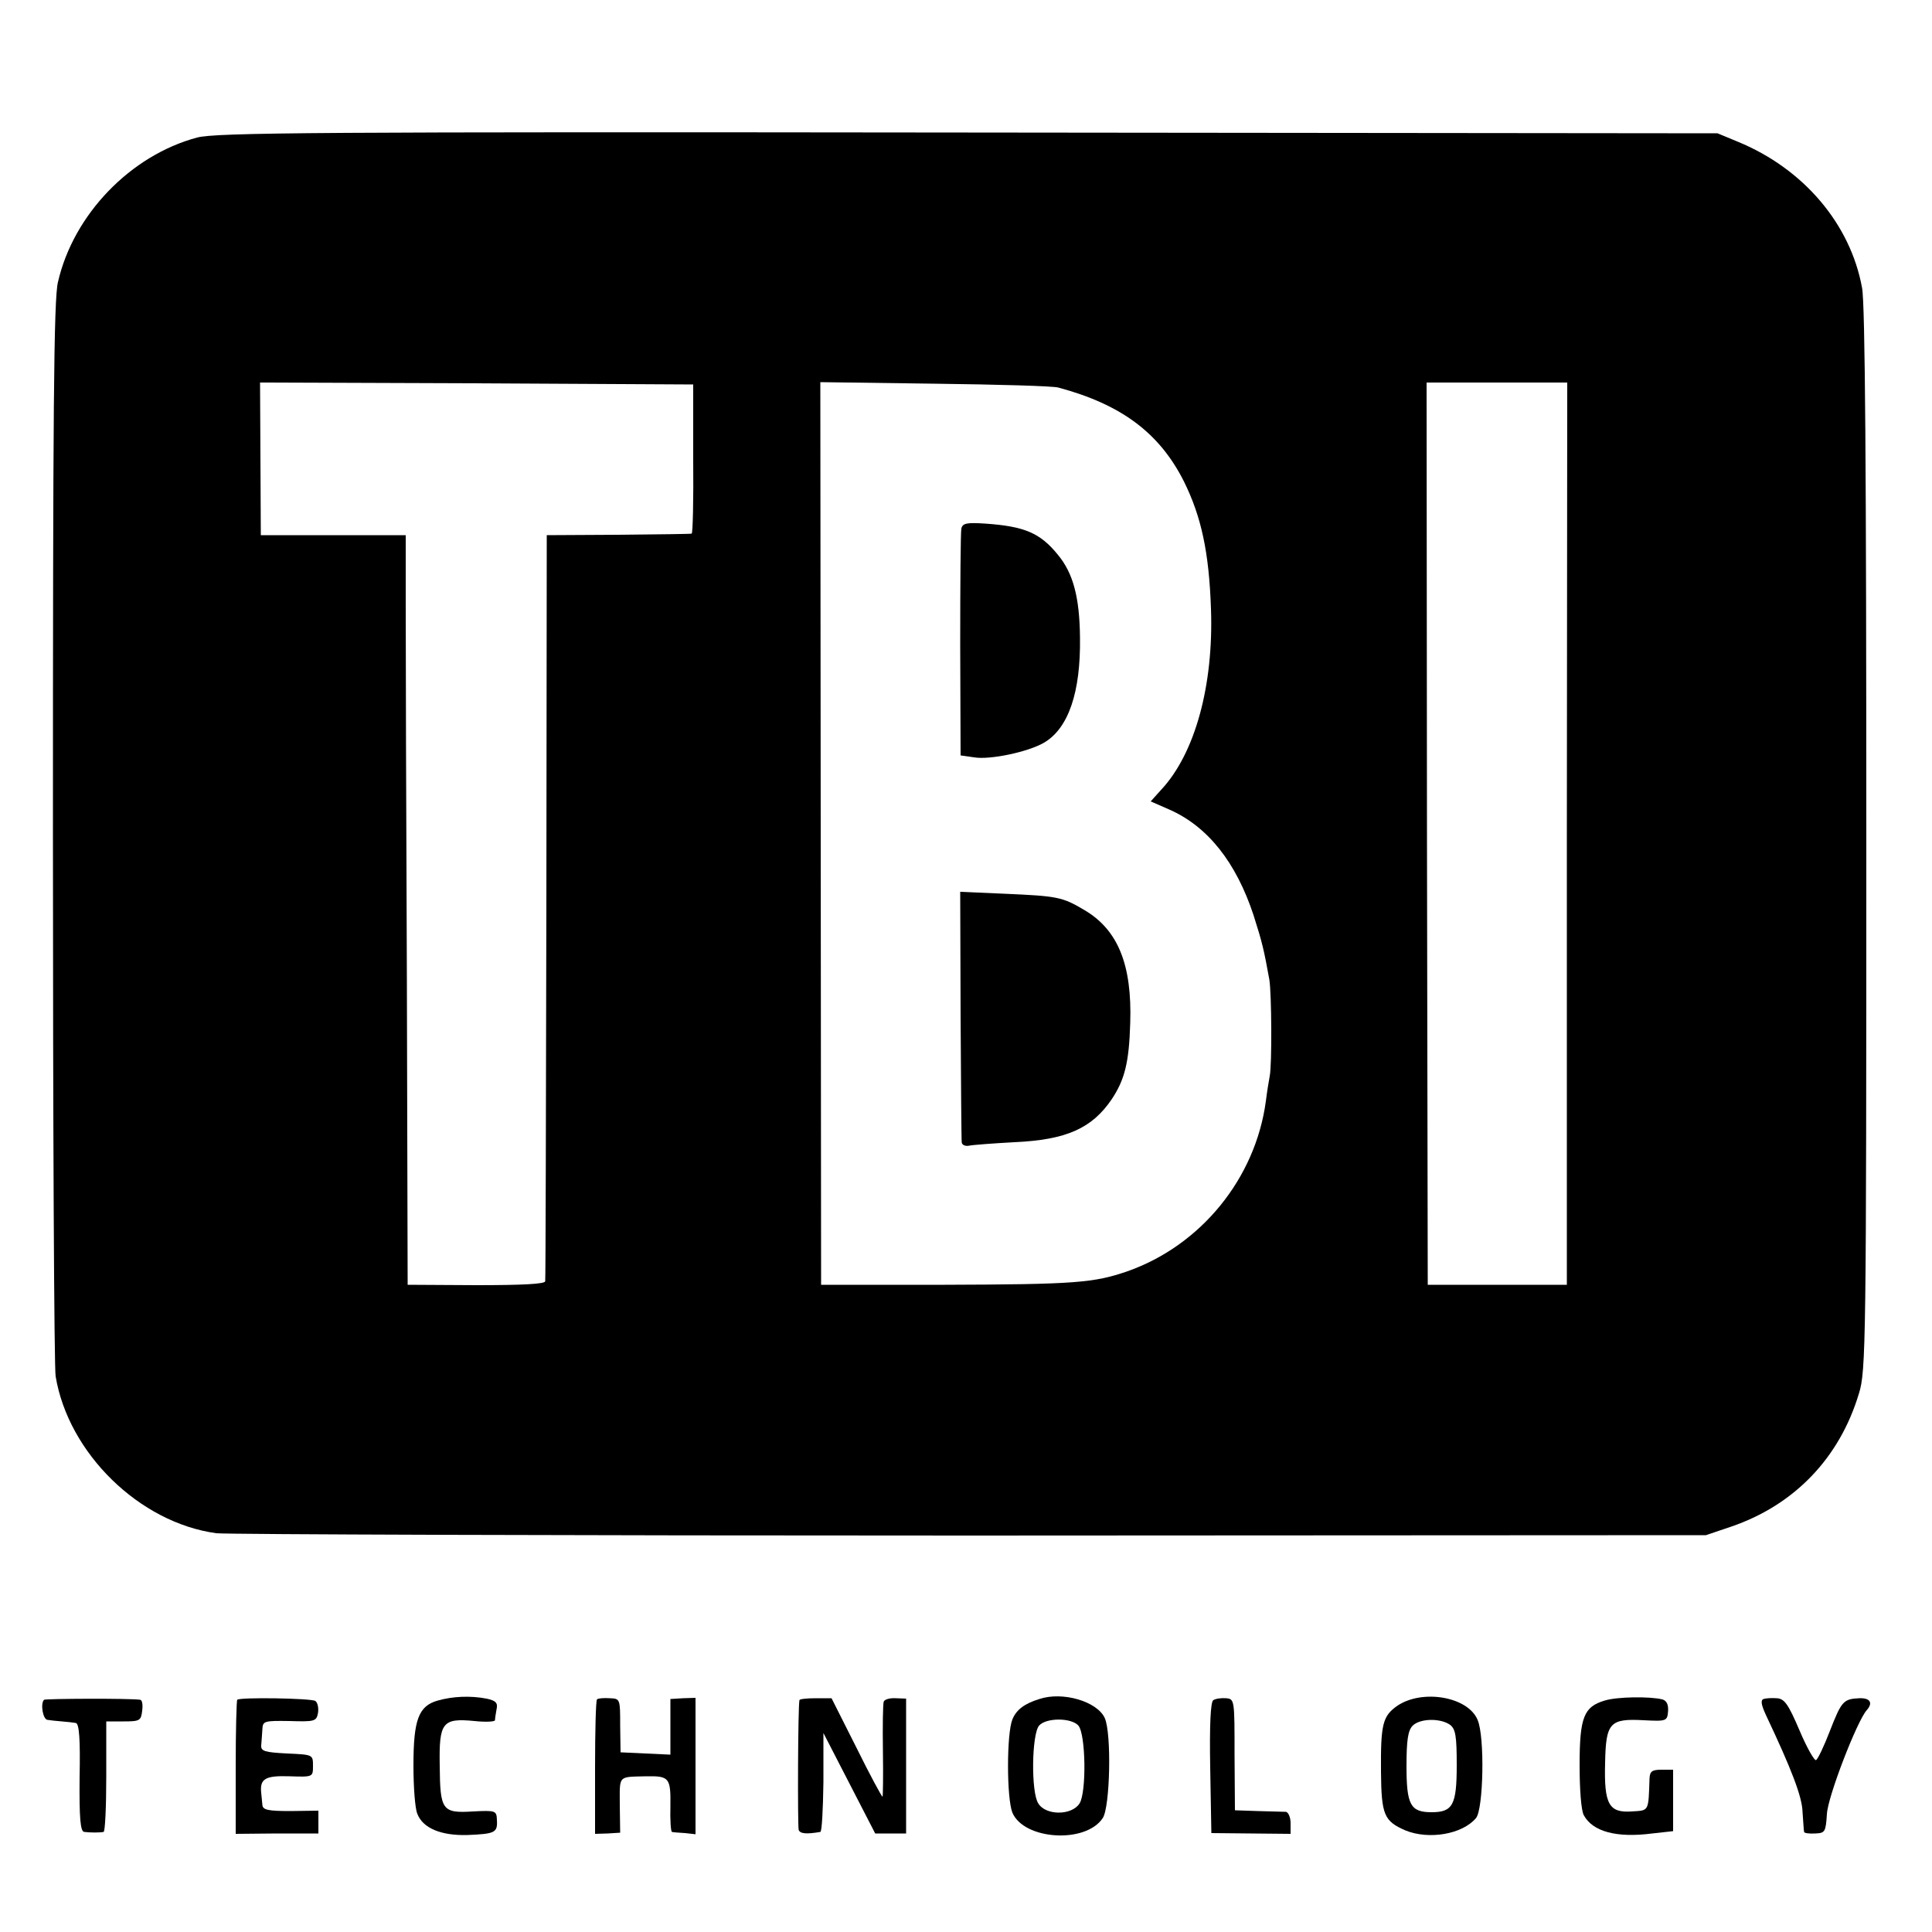 <?xml version="1.0" standalone="no"?>
<!DOCTYPE svg PUBLIC "-//W3C//DTD SVG 20010904//EN"
 "http://www.w3.org/TR/2001/REC-SVG-20010904/DTD/svg10.dtd">
<svg version="1.0" xmlns="http://www.w3.org/2000/svg"
 width="500pt" height="500pt" viewBox="0 0 500 500"
 preserveAspectRatio="xMidYMid meet">
<g transform="translate(0,500) scale(0.1,-0.1)"
fill="#000000" stroke="none">
<path d="M510 4644 c-172 -46 -320 -199 -360 -374 -11 -43 -13 -343 -13 -1425
0 -753 3 -1386 7 -1407 33 -199 217 -379 416 -406 25 -3 902 -6 1950 -6 l1905
1 65 22 c164 56 281 178 331 345 18 58 19 127 19 1431 0 950 -3 1389 -11 1430
-30 165 -151 308 -321 378 l-53 22 -1940 2 c-1682 2 -1947 0 -1995 -13z m1284
-831 c1 -106 -1 -194 -4 -194 -3 -1 -88 -2 -190 -3 l-185 -1 -1 -960 c-1 -528
-2 -965 -3 -971 -1 -7 -59 -10 -178 -10 l-178 1 -2 790 c-2 435 -3 871 -3 970
l0 180 -187 0 -188 0 -1 198 -1 197 561 -2 560 -3 0 -192z m945 184 c164 -44
262 -118 325 -243 45 -91 65 -183 70 -330 7 -197 -41 -374 -129 -468 l-27 -30
48 -21 c100 -44 173 -137 218 -273 23 -72 27 -90 41 -167 6 -36 7 -222 1 -250
-2 -11 -7 -40 -10 -65 -27 -200 -168 -373 -358 -440 -87 -30 -135 -34 -473
-35 l-320 0 -1 1168 -1 1168 296 -4 c163 -2 307 -6 320 -10z m1316 -1154 l0
-1168 -180 0 -180 0 -2 1168 -1 1167 182 0 182 0 -1 -1167z"/>
<path d="M2488 3632 c-2 -9 -3 -145 -3 -302 l1 -285 35 -5 c41 -7 140 14 181
38 63 37 95 130 93 272 -1 105 -18 167 -57 214 -46 57 -87 74 -189 81 -47 3
-58 1 -61 -13z"/>
<path d="M2486 2374 c1 -176 2 -324 3 -331 1 -6 9 -10 19 -8 9 2 62 6 117 9
135 6 201 36 252 111 34 51 45 96 48 197 5 152 -32 242 -119 293 -57 34 -70
36 -206 42 l-115 5 1 -318z"/>
<path d="M114 601 c-10 -10 -3 -51 9 -52 6 -1 23 -3 37 -4 14 -1 30 -3 36 -4
9 -1 12 -42 10 -141 -1 -106 2 -140 12 -141 16 -2 40 -2 50 0 4 0 7 65 7 143
l0 143 45 0 c42 0 45 2 48 28 2 15 0 27 -5 28 -25 4 -245 3 -249 0z"/>
<path d="M614 601 c-2 -2 -4 -81 -4 -175 l0 -172 107 1 107 0 0 30 0 29 -72
-1 c-59 0 -72 3 -73 16 -1 9 -2 23 -3 31 -4 37 11 45 73 43 61 -2 61 -2 61 27
0 29 0 29 -67 32 -58 3 -68 6 -67 21 1 9 2 28 3 41 1 22 4 23 70 22 65 -2 70
-1 74 21 2 13 -1 27 -7 31 -12 7 -195 10 -202 3z"/>
<path d="M1133 599 c-50 -14 -63 -50 -63 -168 0 -55 4 -111 10 -125 14 -37 61
-57 130 -55 71 3 78 6 76 39 -1 24 -3 25 -62 22 -80 -5 -85 3 -86 119 -2 112
7 123 90 115 28 -3 52 -2 53 2 0 4 2 17 4 28 4 17 -2 23 -26 28 -42 8 -87 6
-126 -5z"/>
<path d="M1545 602 c-3 -3 -5 -83 -5 -177 l0 -171 33 1 32 2 -1 71 c0 79 -6
73 69 75 59 1 63 -4 62 -77 -1 -36 1 -66 4 -67 3 -1 18 -2 34 -3 l27 -3 0 177
0 176 -32 -1 -33 -2 0 -72 0 -72 -65 3 -64 3 -1 69 c0 69 0 70 -27 71 -15 1
-30 0 -33 -3z"/>
<path d="M2069 600 c-4 -13 -5 -326 -2 -336 4 -10 21 -11 56 -5 4 0 7 58 8
129 l0 127 67 -130 67 -130 40 0 40 0 0 174 0 175 -27 1 c-15 1 -29 -3 -31 -9
-2 -6 -3 -64 -2 -128 1 -65 0 -118 -1 -118 -2 0 -33 57 -68 128 l-64 127 -41
0 c-22 0 -42 -2 -42 -5z"/>
<path d="M2690 603 c-39 -12 -60 -28 -70 -53 -15 -37 -15 -203 0 -241 30 -71
190 -81 234 -14 19 29 23 220 5 259 -20 43 -109 69 -169 49z m101 -69 c19 -23
21 -172 3 -201 -20 -32 -88 -32 -107 0 -19 29 -17 178 2 201 18 21 84 21 102
0z"/>
<path d="M3140 600 c-7 -4 -10 -64 -8 -175 l3 -169 103 -1 102 -1 0 28 c0 15
-6 28 -12 29 -7 0 -40 1 -73 2 l-59 2 -1 144 c0 142 0 144 -22 146 -12 1 -27
-1 -33 -5z"/>
<path d="M3617 586 c-39 -27 -44 -48 -43 -172 1 -111 8 -127 63 -151 61 -25
148 -10 183 32 19 23 23 210 4 254 -25 60 -142 80 -207 37z m136 -50 c14 -11
17 -29 17 -104 0 -103 -10 -122 -65 -122 -55 0 -65 19 -65 120 0 67 4 92 16
104 19 19 72 20 97 2z"/>
<path d="M4153 599 c-54 -16 -65 -43 -65 -167 0 -63 4 -118 11 -130 23 -42 84
-59 177 -47 l54 6 0 80 0 79 -30 0 c-24 0 -30 -4 -31 -22 -3 -88 -1 -83 -46
-86 -59 -4 -72 18 -69 126 2 104 12 115 101 110 58 -3 60 -2 62 24 1 17 -4 27
-15 30 -32 8 -117 7 -149 -3z"/>
<path d="M4564 603 c-8 -3 -6 -15 6 -41 67 -142 94 -212 95 -252 2 -25 3 -48
4 -51 0 -3 13 -5 29 -4 25 1 27 4 30 50 2 45 78 241 103 269 17 19 9 32 -19
31 -41 -2 -46 -7 -76 -84 -15 -39 -31 -73 -36 -76 -4 -3 -24 32 -43 77 -29 68
-39 82 -59 83 -13 1 -28 0 -34 -2z"/>
</g>
</svg>
